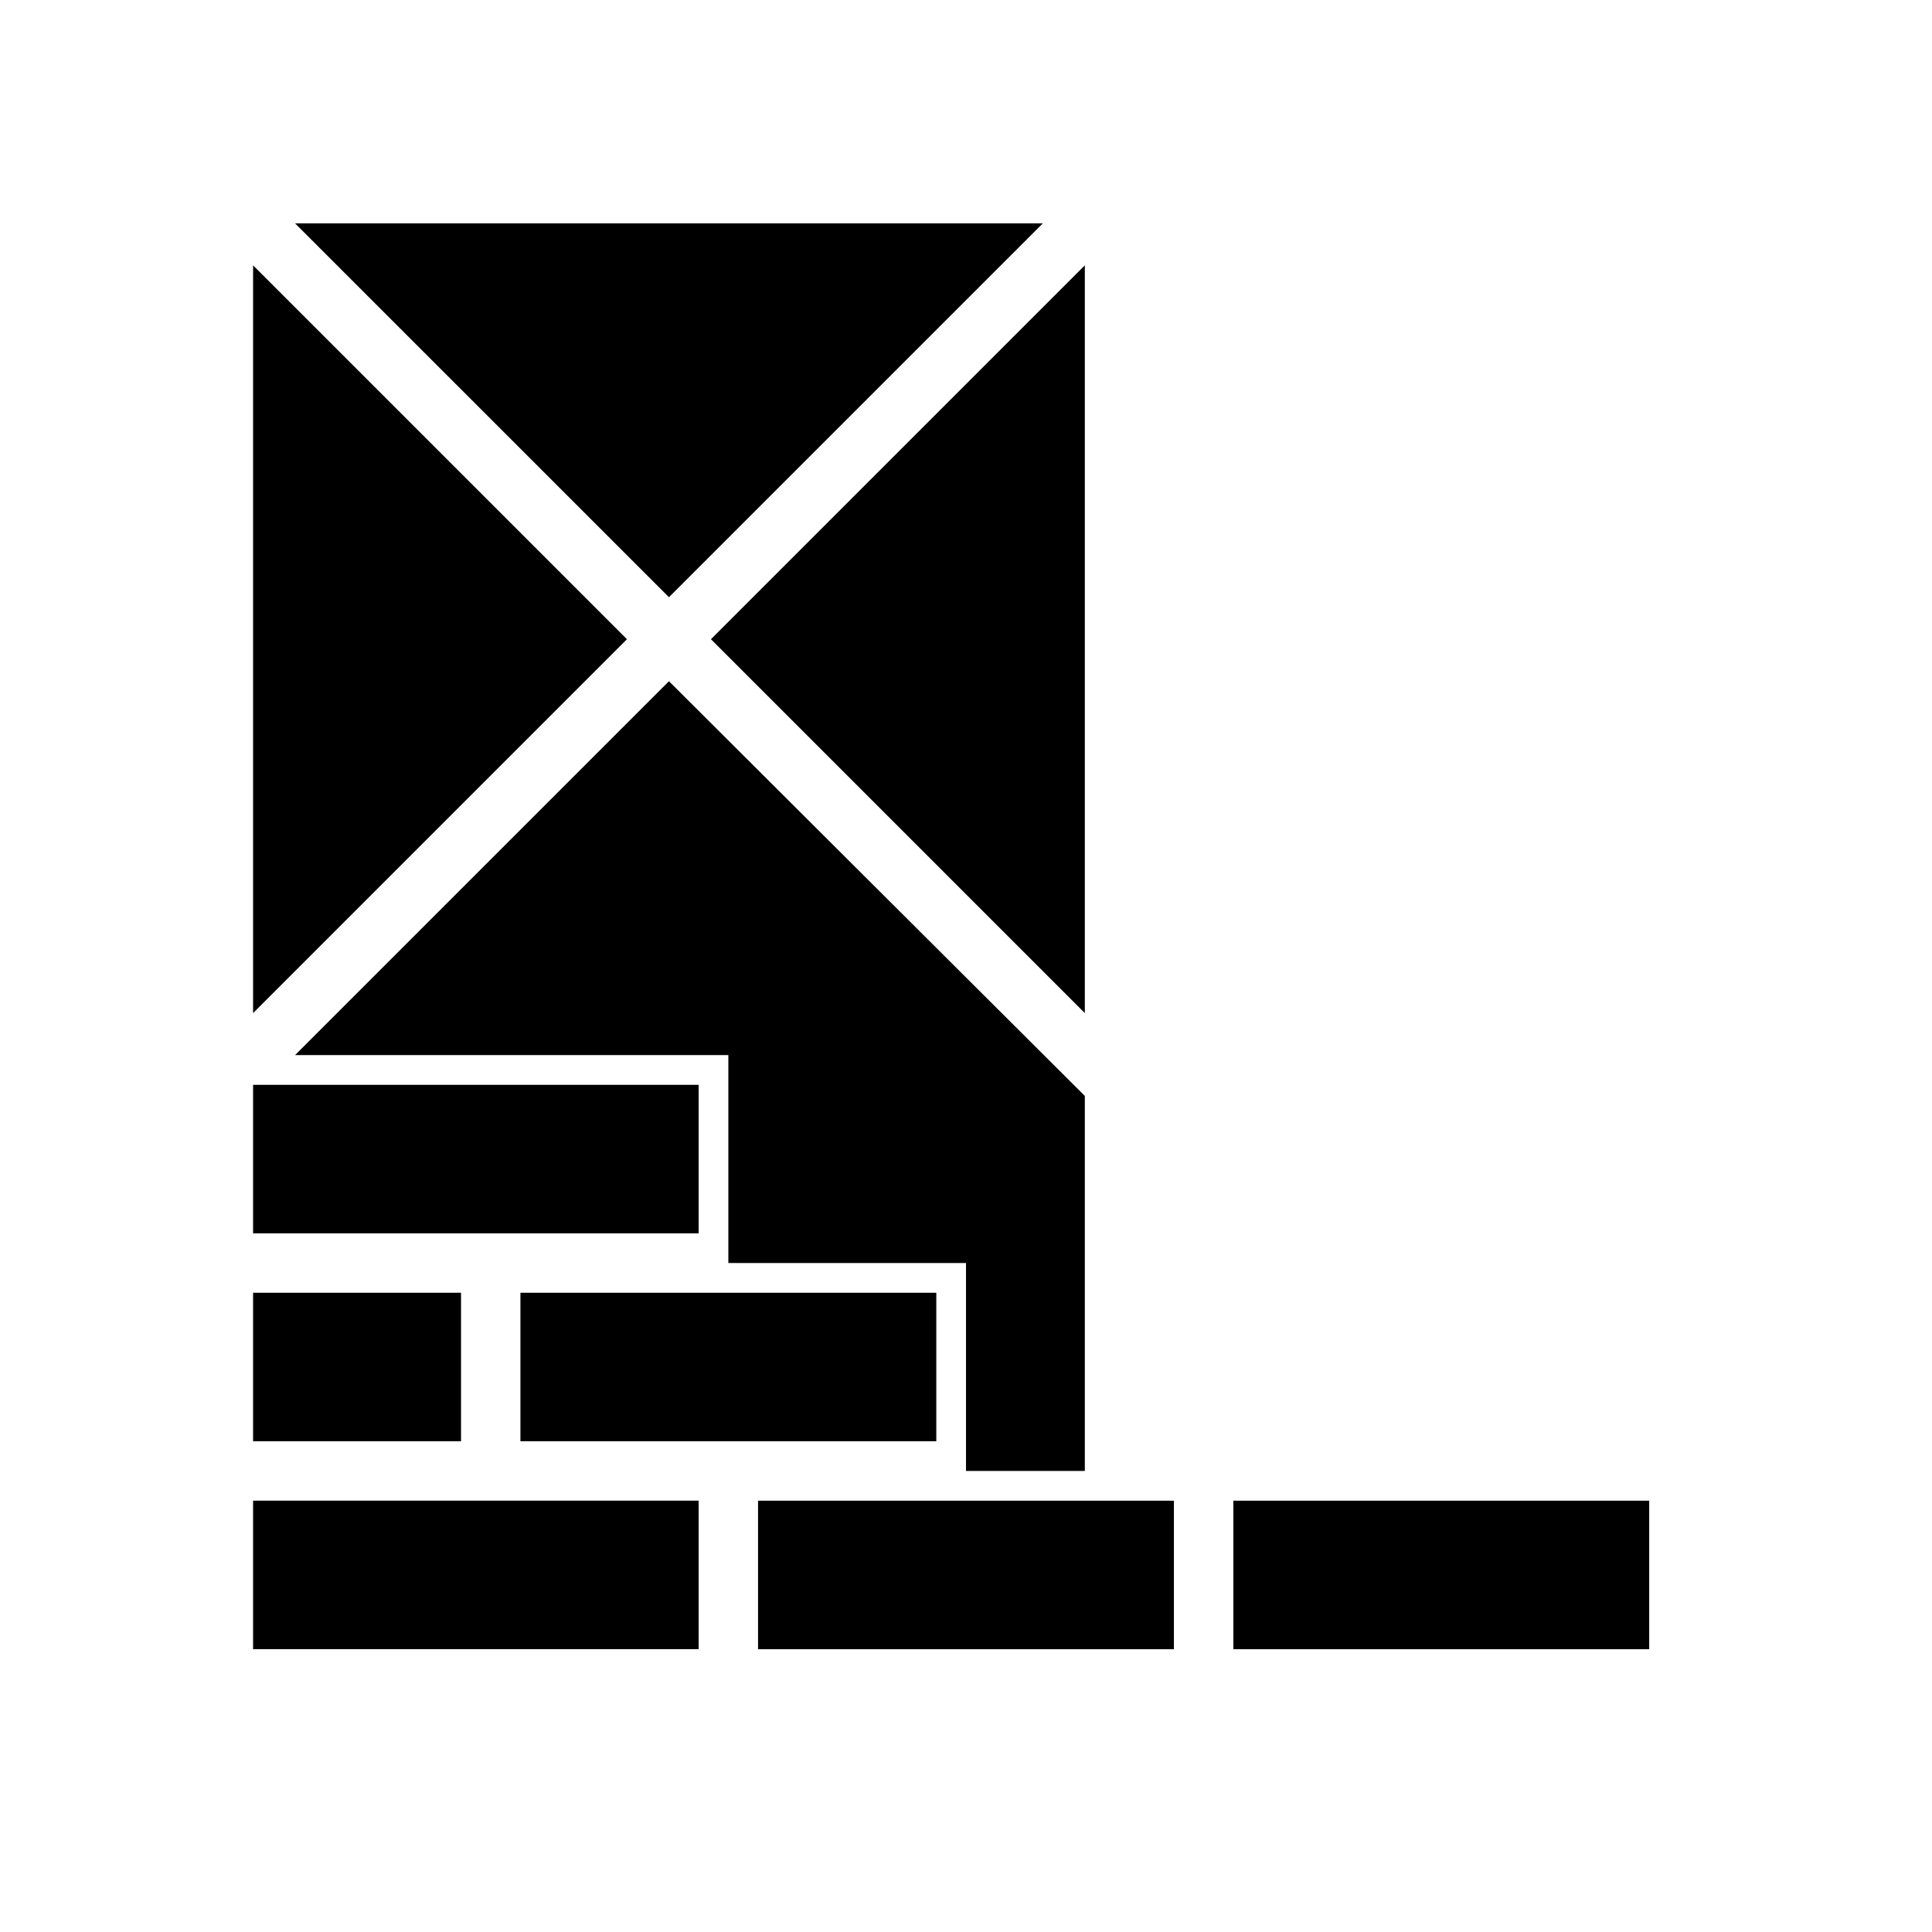 <?xml version="1.0" encoding="UTF-8"?>
<!-- Uploaded to: SVG Repo, www.svgrepo.com, Generator: SVG Repo Mixer Tools -->
<svg fill="#000000" width="800px" height="800px" version="1.1" viewBox="144 144 512 512" xmlns="http://www.w3.org/2000/svg">
 <g>
  <path d="m211.07 581.05h118.08v-39.359h-118.08z"/>
  <path d="m470.85 541.7h110.21v39.359h-110.21z"/>
  <path d="m455.1 541.7h-110.21v39.359h110.21z"/>
  <path d="m211.07 470.85h118.08v-39.359h-118.08z"/>
  <path d="m281.92 525.95h110.21v-39.359h-110.21z"/>
  <path d="m211.07 486.59h55.105v39.359h-55.105z"/>
  <path d="m431.49 412.48v-198.16l-99.078 99.078z"/>
  <path d="m321.28 302.27 99.078-99.074h-198.16z"/>
  <path d="m431.49 533.82v-99.387l-110.21-109.9-99.078 99.074h114.82v55.105h62.977v55.105z"/>
  <path d="m211.07 412.48 99.078-99.078-99.078-99.078z"/>
 </g>
</svg>